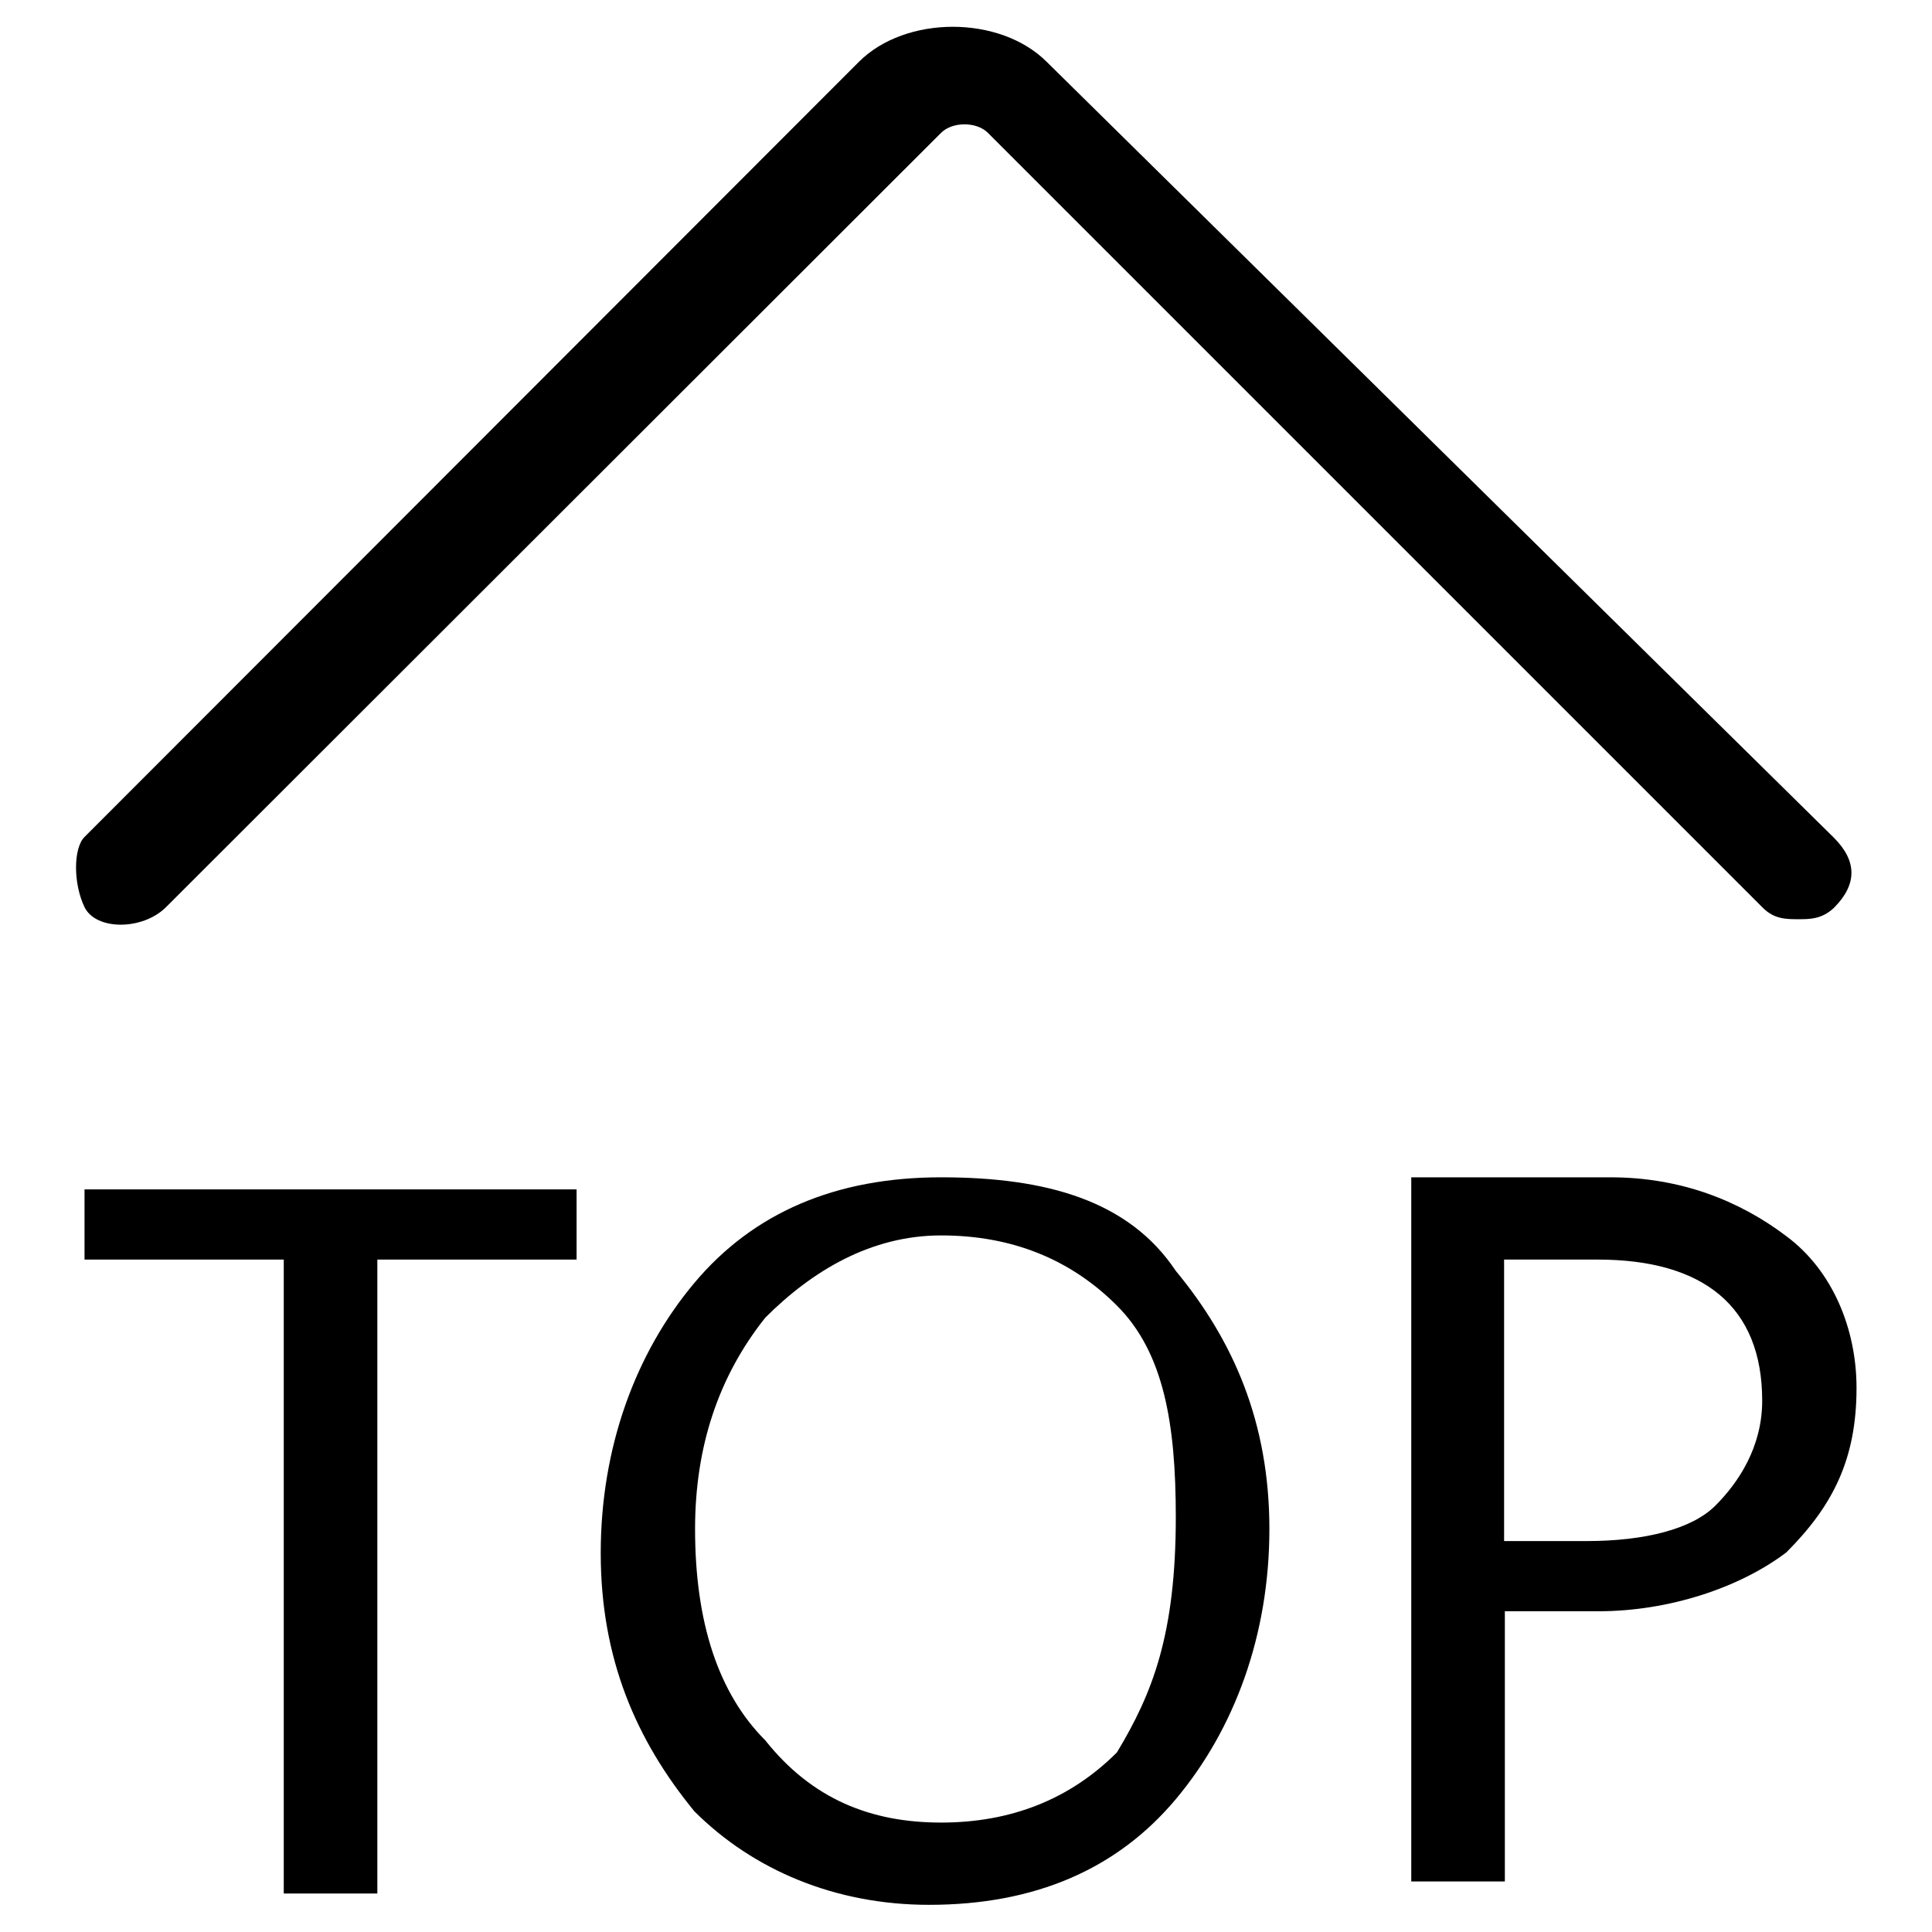 <?xml version="1.0" encoding="utf-8"?>
<!-- Svg Vector Icons : http://www.onlinewebfonts.com/icon -->
<!DOCTYPE svg PUBLIC "-//W3C//DTD SVG 1.1//EN" "http://www.w3.org/Graphics/SVG/1.1/DTD/svg11.dtd">
<svg version="1.1" xmlns="http://www.w3.org/2000/svg" xmlns:xlink="http://www.w3.org/1999/xlink" x="0px" y="0px" viewBox="0 0 256 256" enable-background="new 0 0 256 256" xml:space="preserve">
<g><g><path fill="#000000" d="M22,120.2L124.7,17.6c1.5-1.5,4.7-1.5,6.2,0l102.7,102.7c1.5,1.5,3.1,1.5,4.7,1.5c1.5,0,3.1,0,4.7-1.5c3.1-3.1,3.1-6.2,0-9.3L138.7,8.2C132.5,2,120,2,113.8,8.2L11.2,110.9c-1.5,1.5-1.5,6.2,0,9.3C12.7,123.3,18.9,123.3,22,120.2z"/><path fill="#000000" d="M11.2,166.9h26.4v84H50v-84h26.4v-9.3H11.2V166.9z"/><path fill="#000000" d="M124.7,156c-14,0-24.9,4.7-32.7,14c-7.8,9.3-12.4,21.8-12.4,35.8S84.3,230.6,92,240c7.8,7.8,18.7,12.4,31.1,12.4c14,0,24.9-4.7,32.7-14c7.8-9.3,12.4-21.8,12.4-35.8s-4.7-24.9-12.4-34.2C149.6,159.1,138.7,156,124.7,156z M148,232.2c-6.2,6.2-14,9.3-23.3,9.3s-17.1-3.1-23.3-10.9c-6.2-6.2-9.3-15.6-9.3-28c0-10.9,3.1-20.2,9.3-28c6.2-6.2,14-10.9,23.3-10.9c9.3,0,17.1,3.1,23.3,9.3s7.8,15.6,7.8,28C155.8,216.6,152.7,224.4,148,232.2z"/><path fill="#000000" d="M236.7,163.8c-6.2-4.7-14-7.8-23.3-7.8h-26.4v93.3h12.4v-35.8h12.4c9.3,0,18.7-3.1,24.9-7.8c6.2-6.2,9.3-12.4,9.3-21.8C246,176.2,242.9,168.4,236.7,163.8z M227.3,199.5c-3.1,3.1-9.3,4.7-17.1,4.7h-10.9v-37.3h12.4c14,0,21.8,6.2,21.8,18.7C233.5,191.7,230.4,196.4,227.3,199.5z"/></g></g>
</svg>